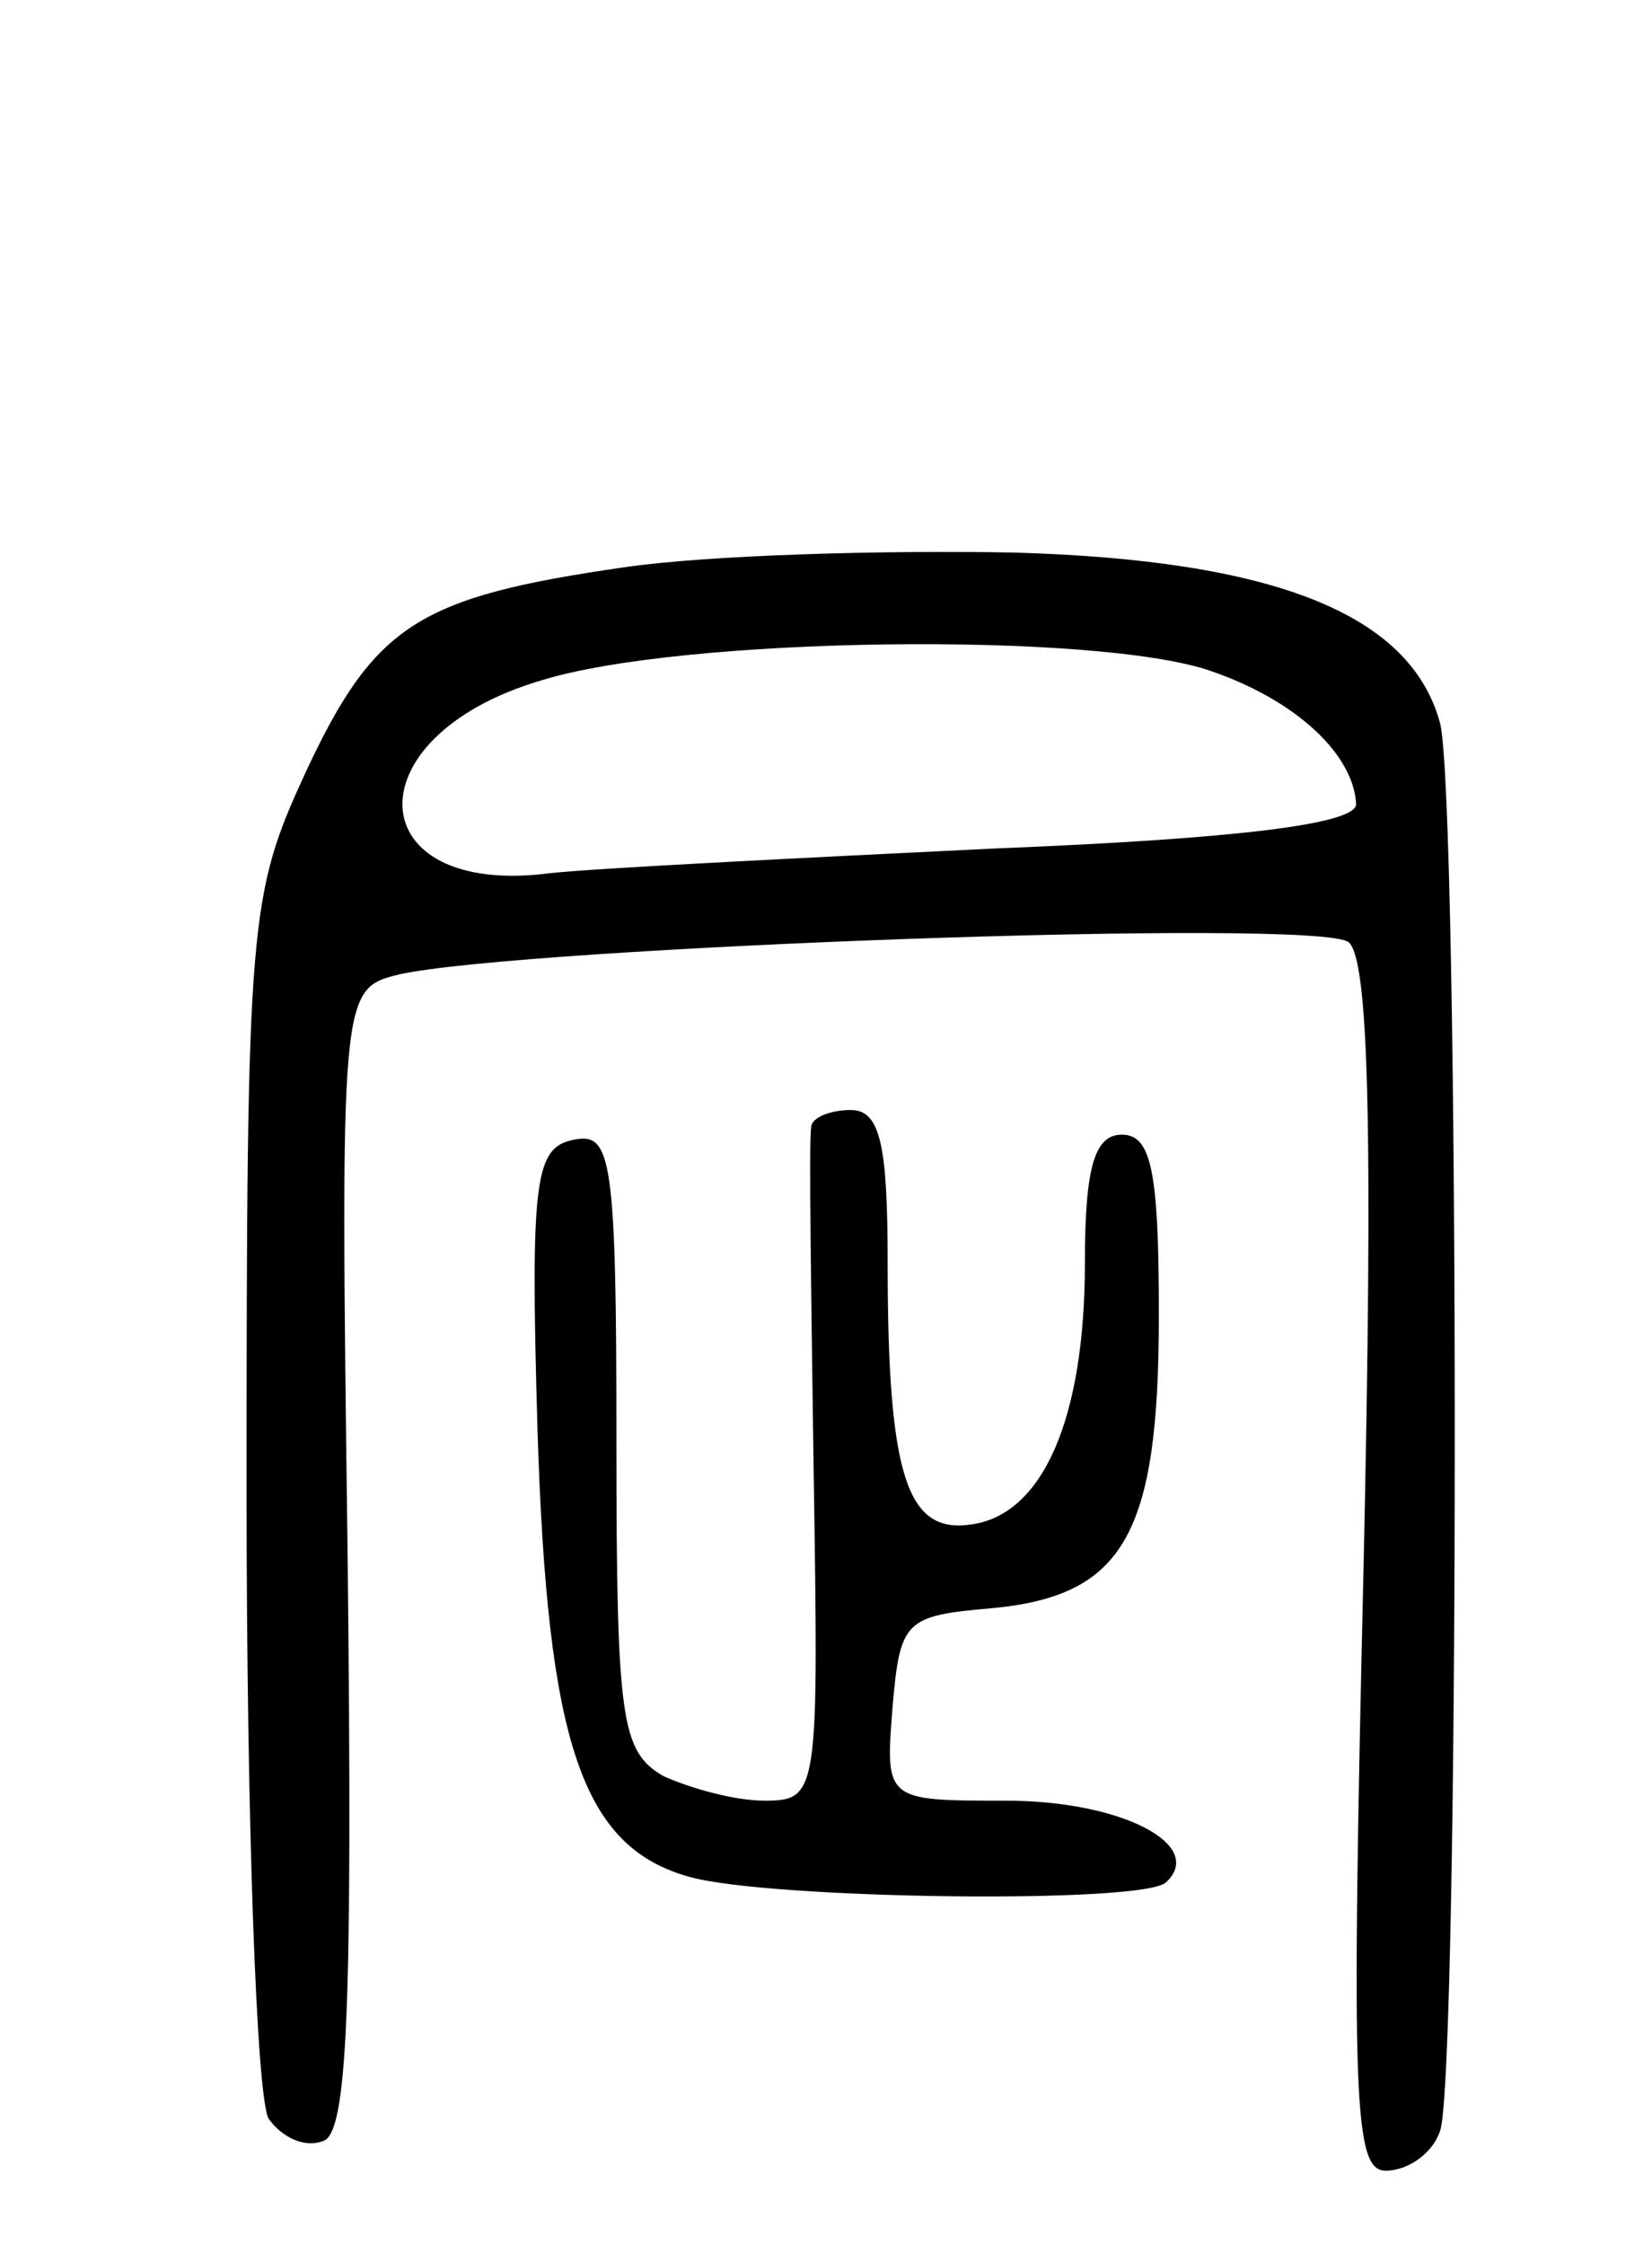 <svg version="1.0" xmlns="http://www.w3.org/2000/svg" width="67" height="91" viewBox="0 0 67 91" ><g transform="translate(0,91) scale(0.1,-0.1)" ><path d="M253 680 c-83 -12 -101 -23 -129 -83 -23 -50 -24 -59 -24 -292 0 -132 4 -246 9 -254 5 -7 14 -12 22 -9 10 3 12 54 10 236 -3 231 -3 231 21 237 50 11 373 23 385 13 8 -7 10 -73 6 -254 -5 -216 -4 -244 9 -244 9 0 19 7 22 16 8 20 8 542 0 571 -12 44 -67 66 -173 69 -53 1 -124 -1 -158 -6z m238 -42 c35 -12 58 -34 59 -54 0 -8 -47 -14 -147 -18 -82 -4 -162 -8 -180 -10 -77 -10 -81 55 -4 78 57 18 226 20 272 4z"/><path d="M329 453 c-1 -5 0 -68 1 -140 2 -130 2 -133 -20 -133 -12 0 -30 5 -41 10 -17 10 -19 22 -19 136 0 114 -2 125 -17 122 -16 -3 -18 -15 -15 -118 4 -127 18 -169 62 -181 33 -9 185 -11 193 -2 16 15 -18 33 -65 33 -49 0 -49 0 -46 38 3 35 5 37 40 40 54 5 68 30 68 119 0 58 -3 73 -15 73 -11 0 -15 -13 -15 -52 0 -63 -17 -102 -46 -106 -26 -4 -34 19 -34 106 0 48 -3 62 -15 62 -8 0 -16 -3 -16 -7z"/></g></svg> 
